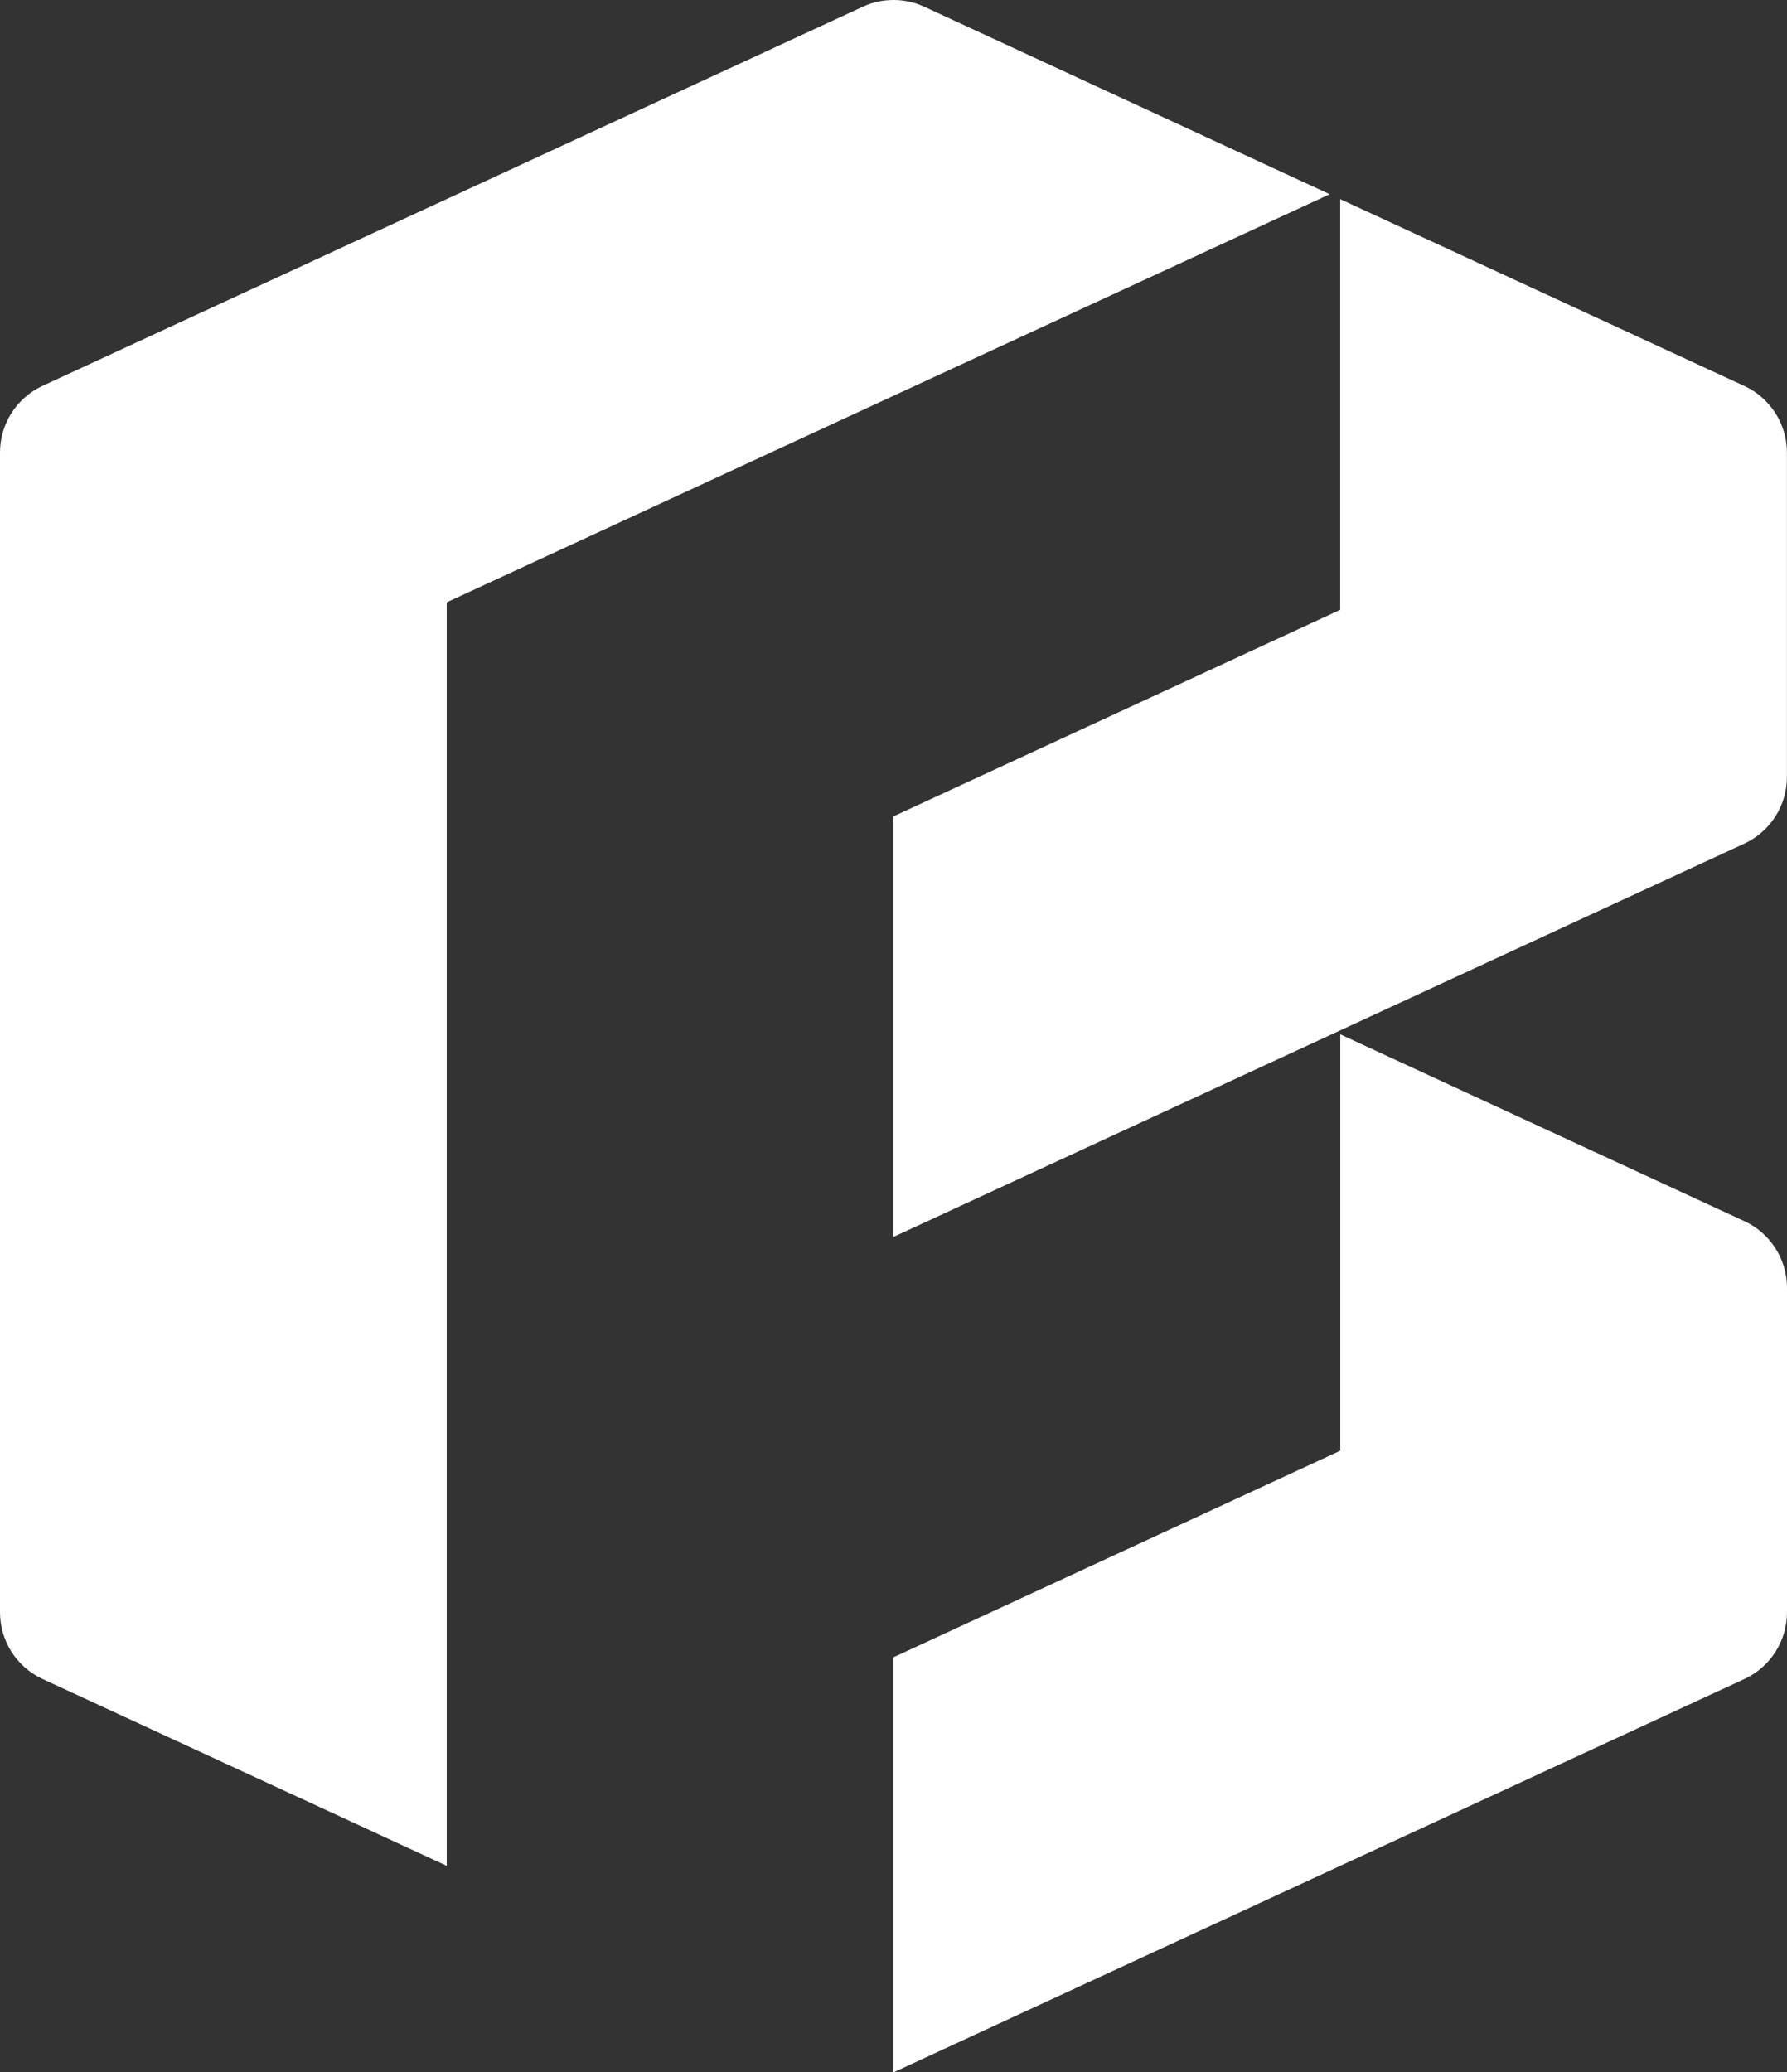 <svg xmlns="http://www.w3.org/2000/svg" id="Layer_2" data-name="Layer 2" viewBox="0 0 250.14 290.01"><rect x="0" y="0" width="250.14" height="290.01" fill="#333333" stroke="none"/><defs><style>      .cls-1 {        fill: #ffffff;      }    </style></defs><g id="Layer_1-2" data-name="Layer 1"><g><path class="cls-1" d="M186.13,27.18L129.39.95c-2.74-1.27-5.9-1.27-8.63,0L5.97,53.99c-3.64,1.68-5.97,5.33-5.97,9.34v162.3c0,4.01,2.33,7.66,5.97,9.34l56.25,25.99.31.15V84.29l62.53-28.9,61.07-28.21Z"></path><path class="cls-1" d="M187.6,27.85v57.49l-62.53,28.9v58.85l119.09-55.03c3.64-1.68,5.97-5.33,5.97-9.34v-45.37c0-4.01-2.33-7.66-5.97-9.34l-56.56-26.14Z"></path><path class="cls-1" d="M187.6,203.02l-62.53,28.9v58.09l119.1-55.04c3.64-1.68,5.97-5.33,5.97-9.34v-45.4c0-4.01-2.33-7.66-5.97-9.34l-56.56-26.14v58.27Z"></path></g></g></svg>